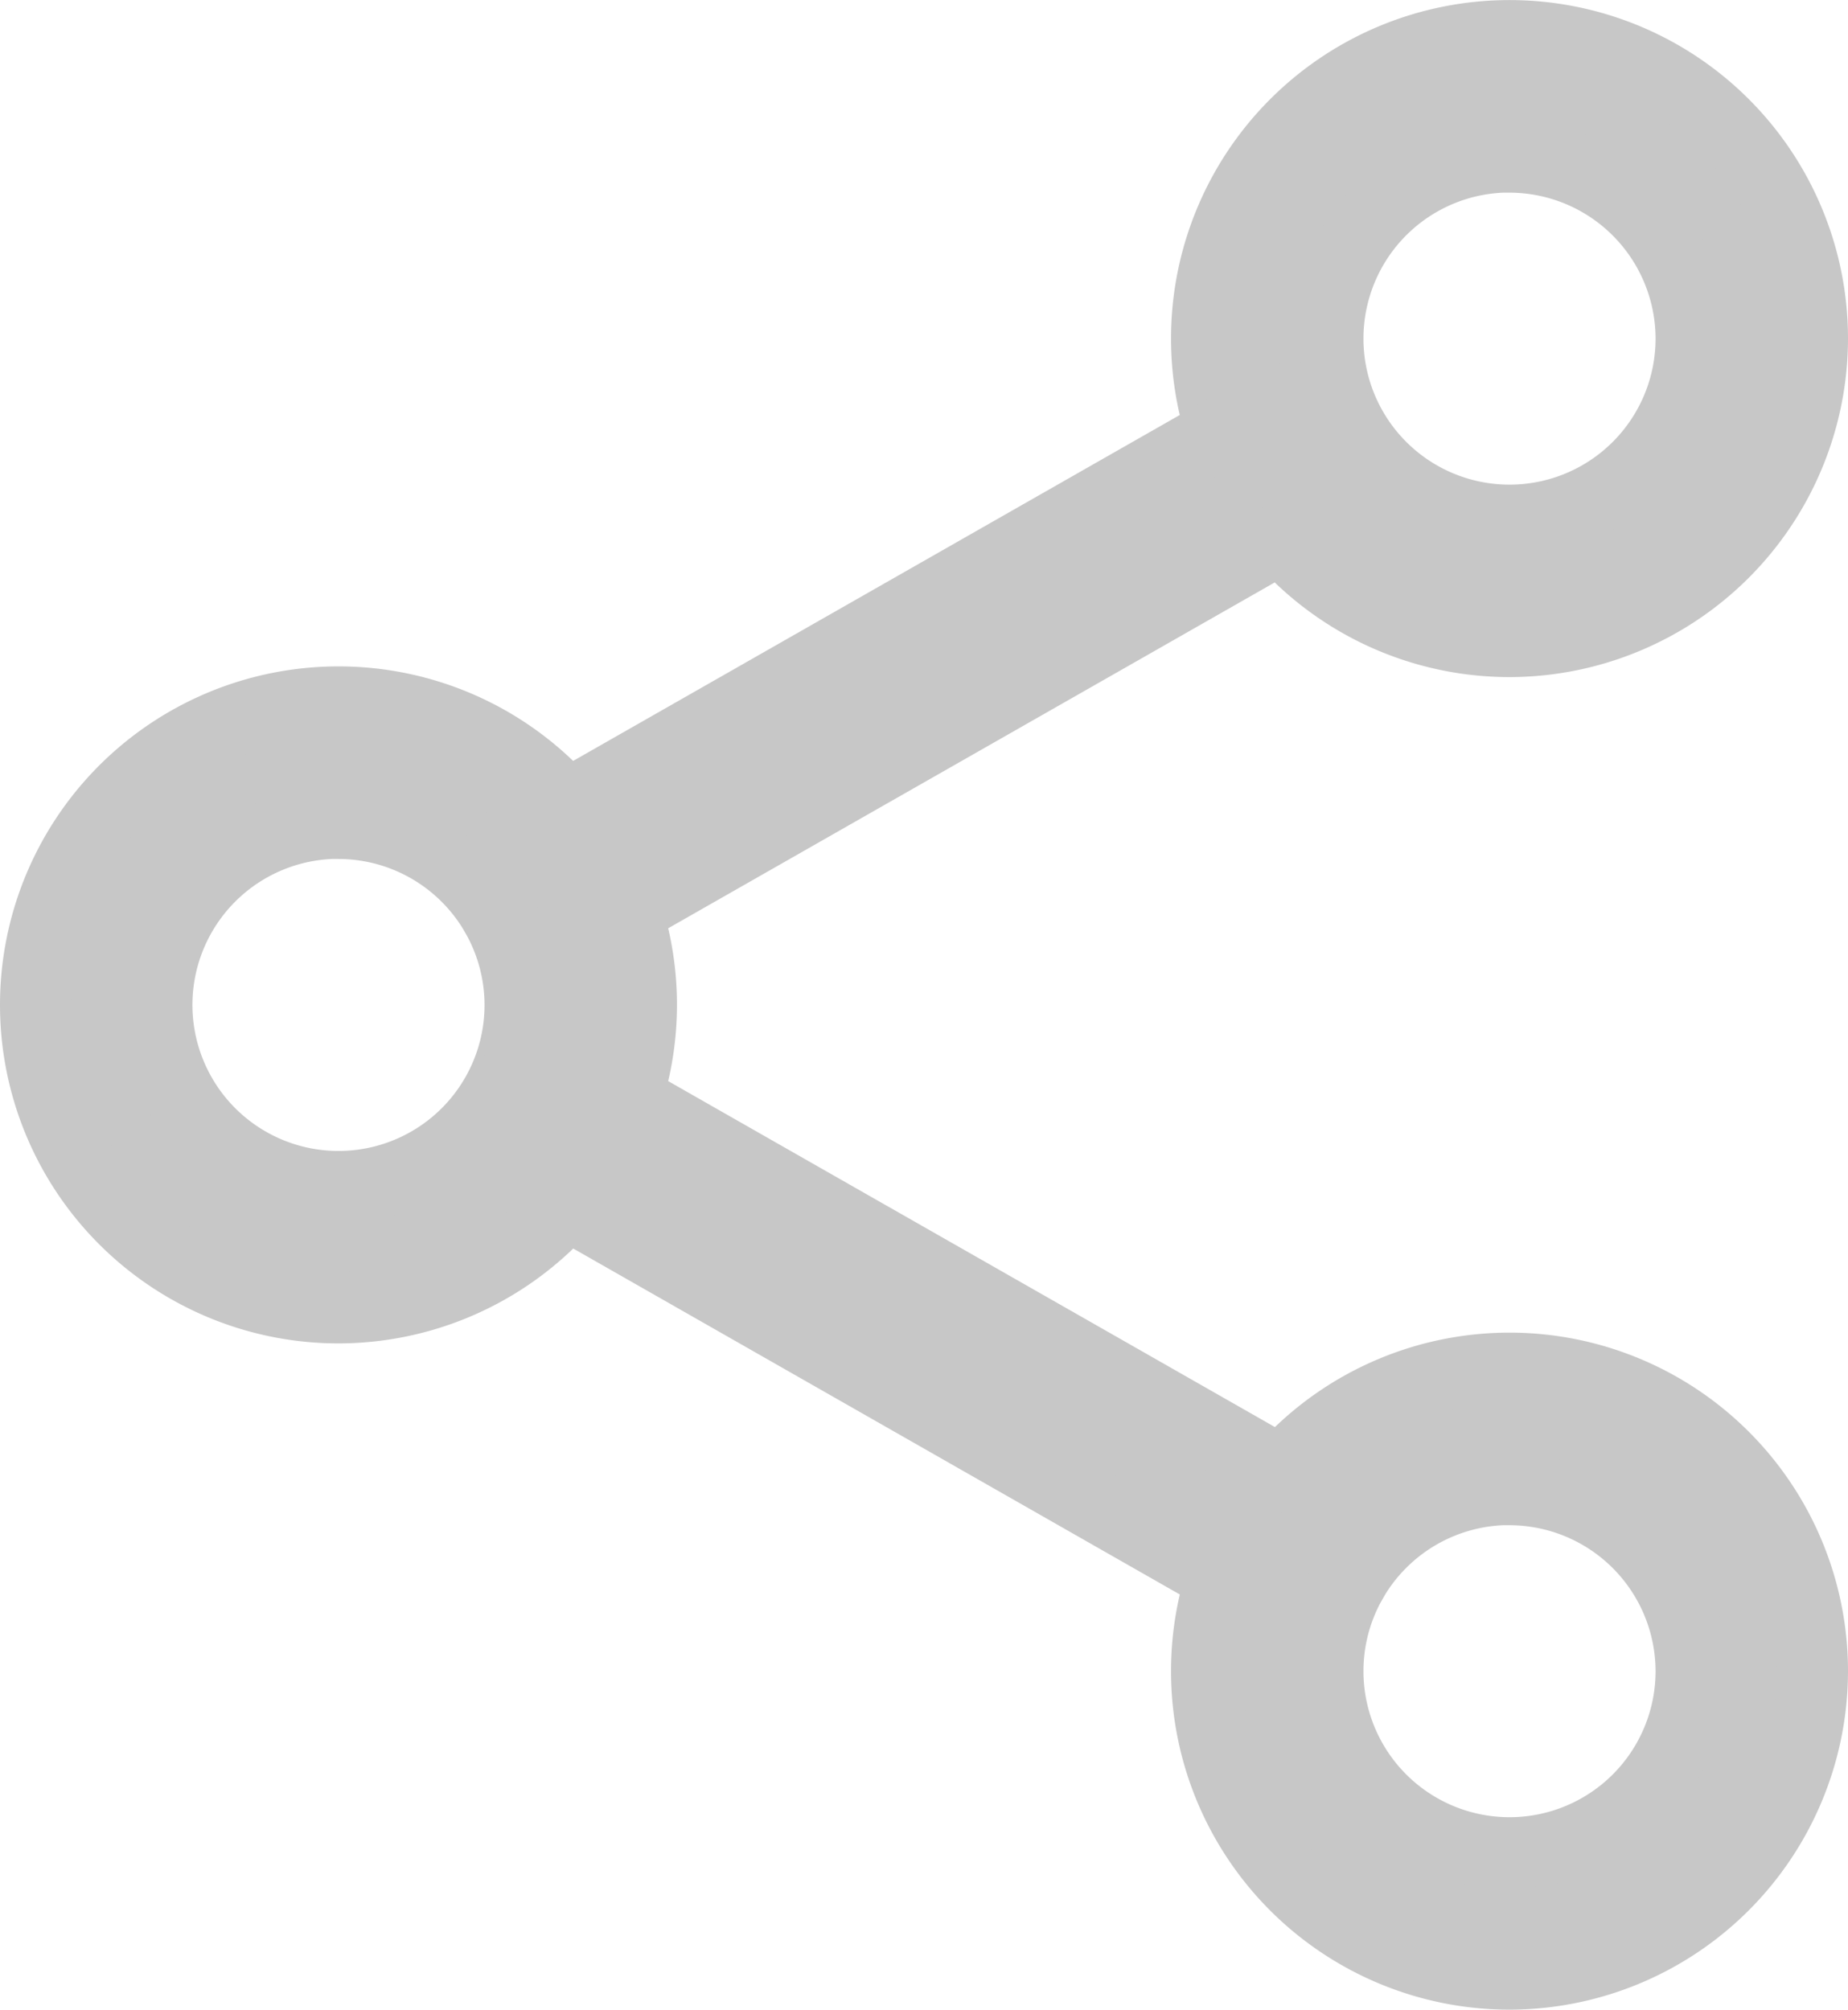 <svg xmlns="http://www.w3.org/2000/svg" width="25.9" height="28.164" viewBox="0 0 25.9 28.164">
  <g id="share" transform="translate(0.5 0.5)">
    <path id="Path_2658" data-name="Path 2658" d="M313.576,8.489a4.244,4.244,0,1,1,4.244-4.244A4.25,4.25,0,0,1,313.576,8.489Zm0-6.791a2.547,2.547,0,1,0,2.547,2.547A2.55,2.55,0,0,0,313.576,1.7Zm0,0" transform="translate(-292.92)" fill="#c7c7c7" stroke="#c7c7c7" stroke-width="1"/>
    <path id="Path_2659" data-name="Path 2659" d="M313.576,360.489a4.244,4.244,0,1,1,4.244-4.244A4.25,4.25,0,0,1,313.576,360.489Zm0-6.791a2.547,2.547,0,1,0,2.547,2.547A2.55,2.55,0,0,0,313.576,353.7Zm0,0" transform="translate(-292.92 -333.325)" fill="#c7c7c7" stroke="#c7c7c7" stroke-width="1"/>
    <path id="Path_2660" data-name="Path 2660" d="M4.244,184.489a4.244,4.244,0,1,1,4.244-4.244A4.25,4.25,0,0,1,4.244,184.489Zm0-6.791a2.547,2.547,0,1,0,2.547,2.547A2.55,2.55,0,0,0,4.244,177.7Zm0,0" transform="translate(0 -166.662)" fill="#c7c7c7" stroke="#c7c7c7" stroke-width="1"/>
    <path id="Path_2661" data-name="Path 2661" d="M120.539,103.244a.848.848,0,0,1-.421-1.586l10.5-5.987a.849.849,0,0,1,.84,1.475l-10.5,5.987A.85.85,0,0,1,120.539,103.244Zm0,0" transform="translate(-113.339 -90.489)" fill="#c7c7c7" stroke="#c7c7c7" stroke-width="1"/>
    <path id="Path_2662" data-name="Path 2662" d="M131.06,279.234a.842.842,0,0,1-.419-.112l-10.5-5.988a.849.849,0,0,1,.84-1.475l10.5,5.987a.849.849,0,0,1-.421,1.587Zm0,0" transform="translate(-113.359 -257.141)" fill="#c7c7c7" stroke="#c7c7c7" stroke-width="1"/>
  </g>
</svg>
